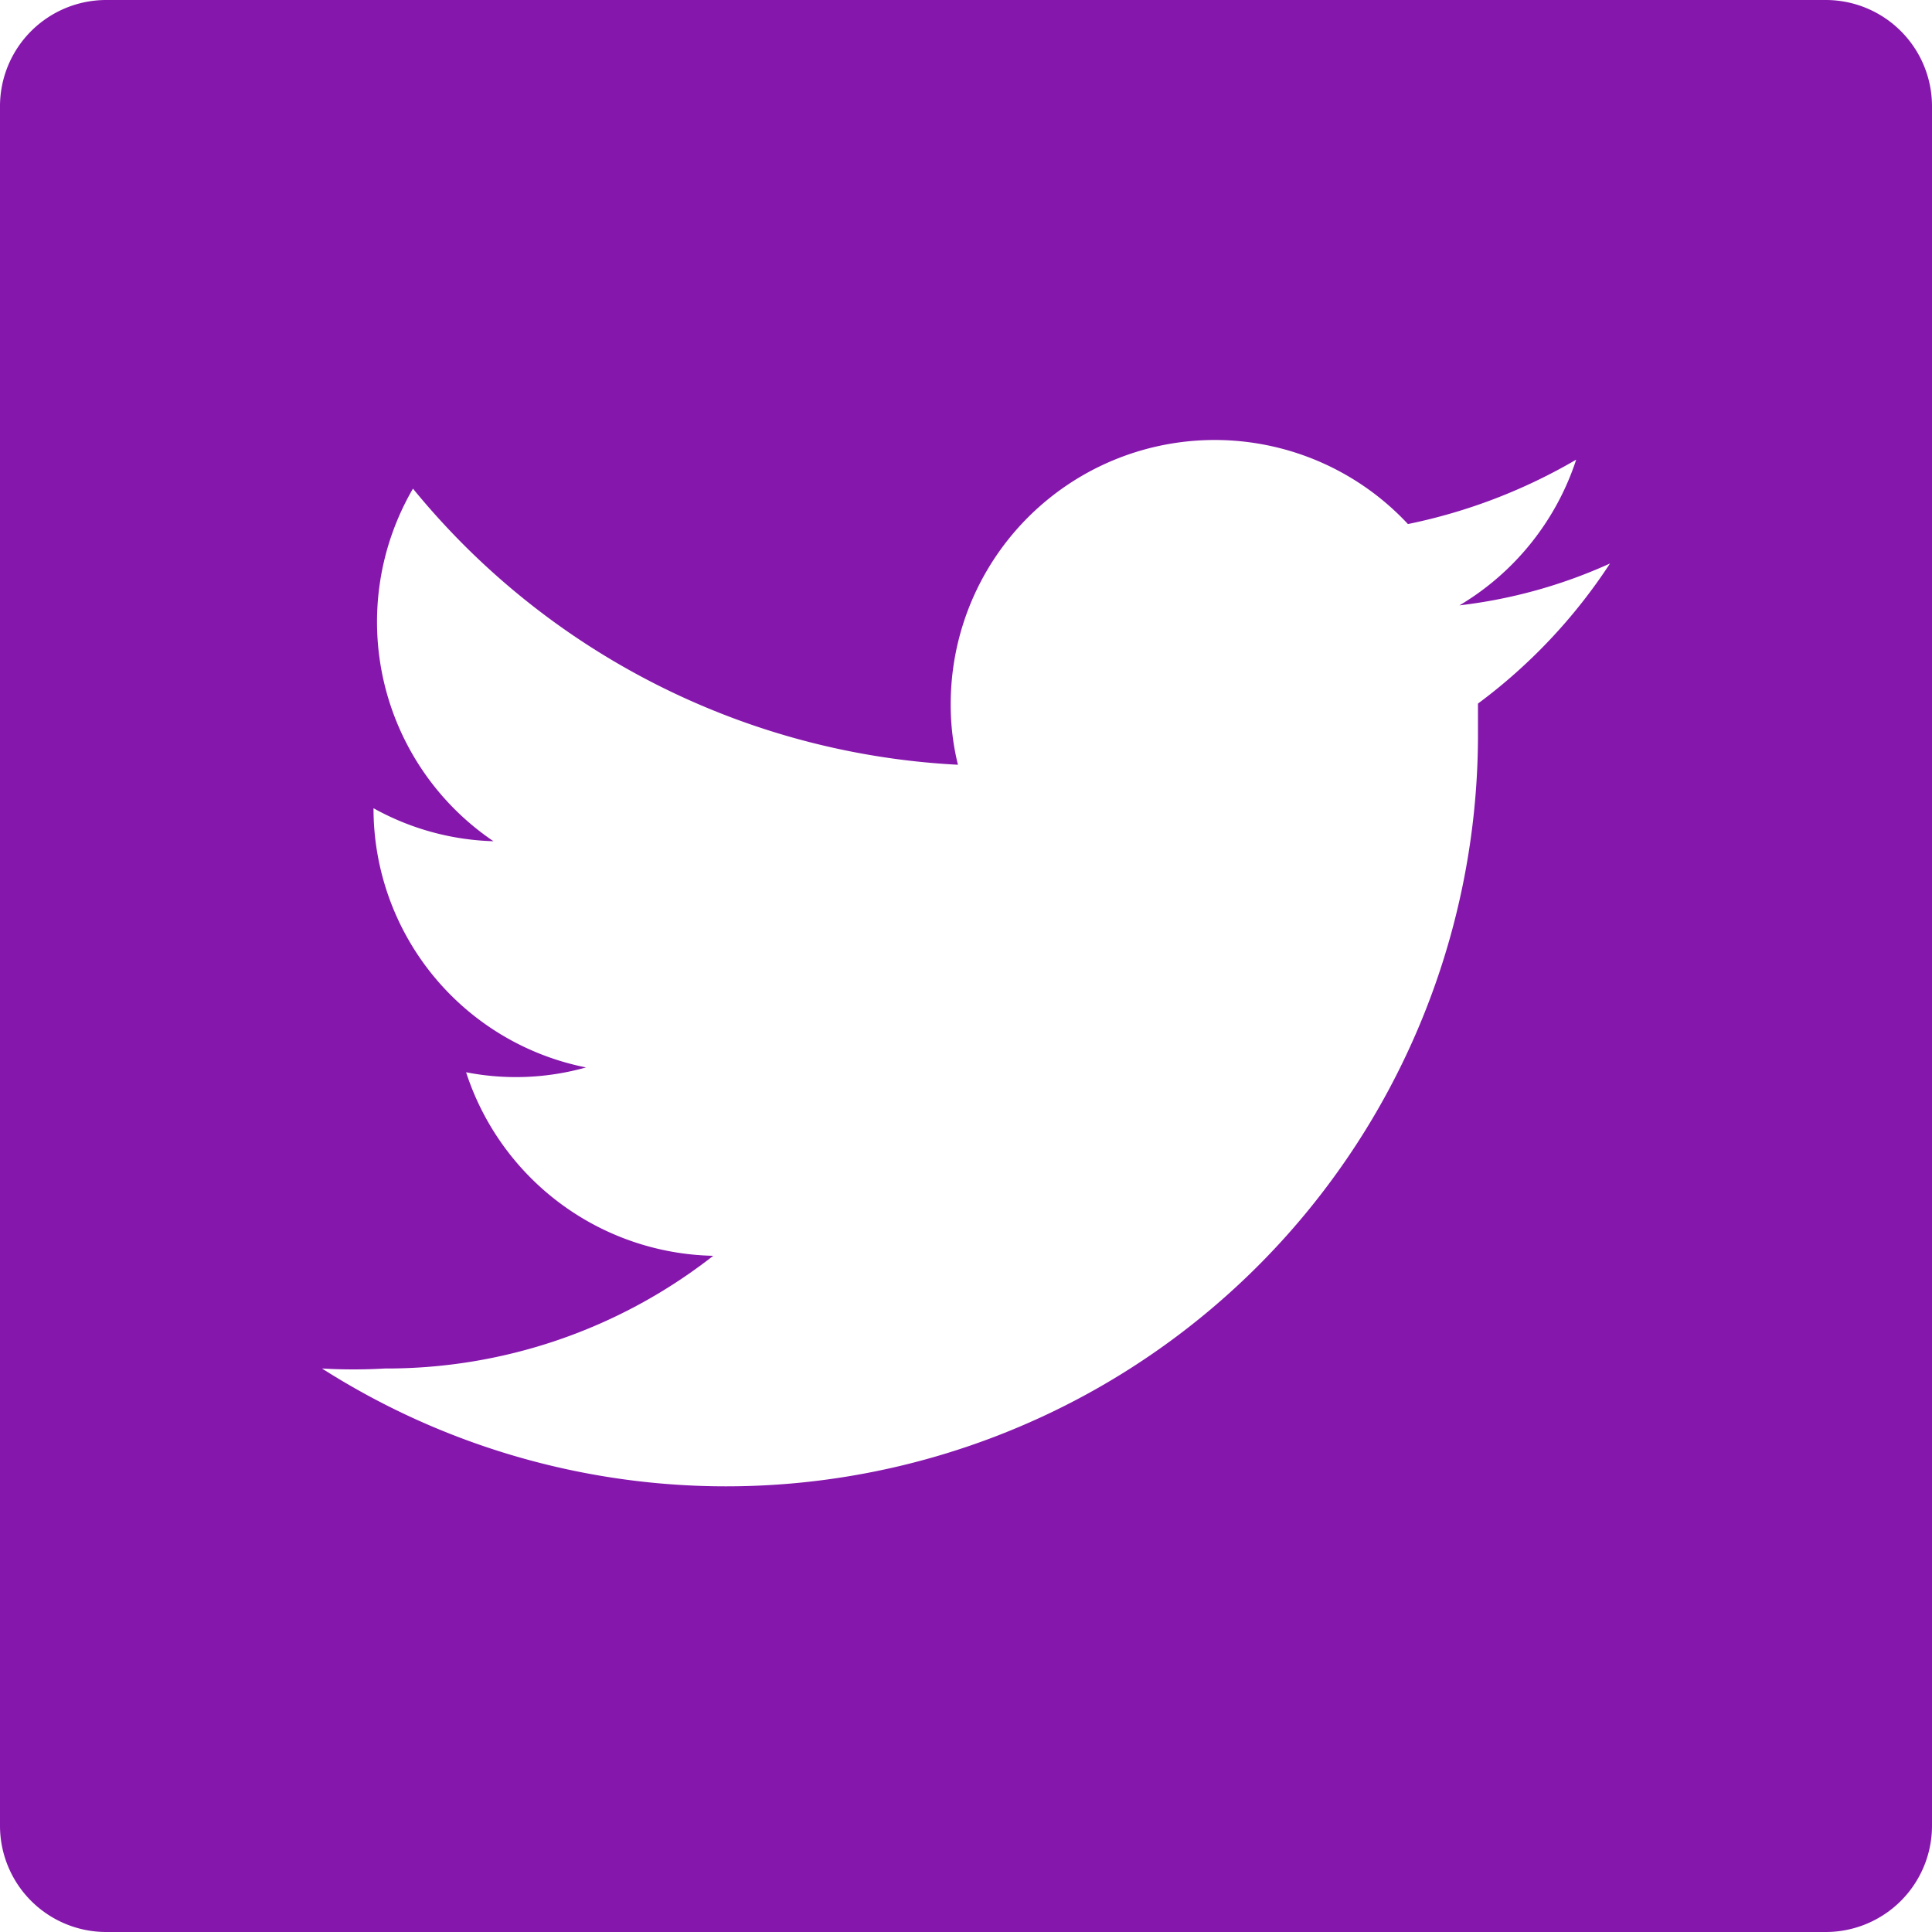 <svg id="Layer_1" data-name="Layer 1" xmlns="http://www.w3.org/2000/svg" viewBox="0 0 24 24"><path d="M22.68,0H1.32A1.32,1.32,0,0,0,0,1.32V22.68A1.32,1.32,0,0,0,1.32,24H22.68A1.32,1.32,0,0,0,24,22.68V1.32A1.32,1.32,0,0,0,22.68,0ZM18.36,8.74c0,.14,0,.28,0,.42A9.34,9.34,0,0,1,4,17a6.79,6.79,0,0,0,.78,0,6.58,6.58,0,0,0,4.08-1.4,3.3,3.3,0,0,1-3.07-2.28,3.22,3.22,0,0,0,1.49-.06,3.28,3.28,0,0,1-2.64-3.22v0a3.25,3.25,0,0,0,1.49.41,3.29,3.29,0,0,1-1-4.38,9.36,9.36,0,0,0,6.77,3.43,3.08,3.08,0,0,1-.09-.75,3.28,3.28,0,0,1,5.68-2.24,6.87,6.87,0,0,0,2.09-.8,3.3,3.3,0,0,1-1.45,1.81A6.29,6.29,0,0,0,20,7,6.79,6.79,0,0,1,18.36,8.74Z" style="fill:#8517ac"/></svg>